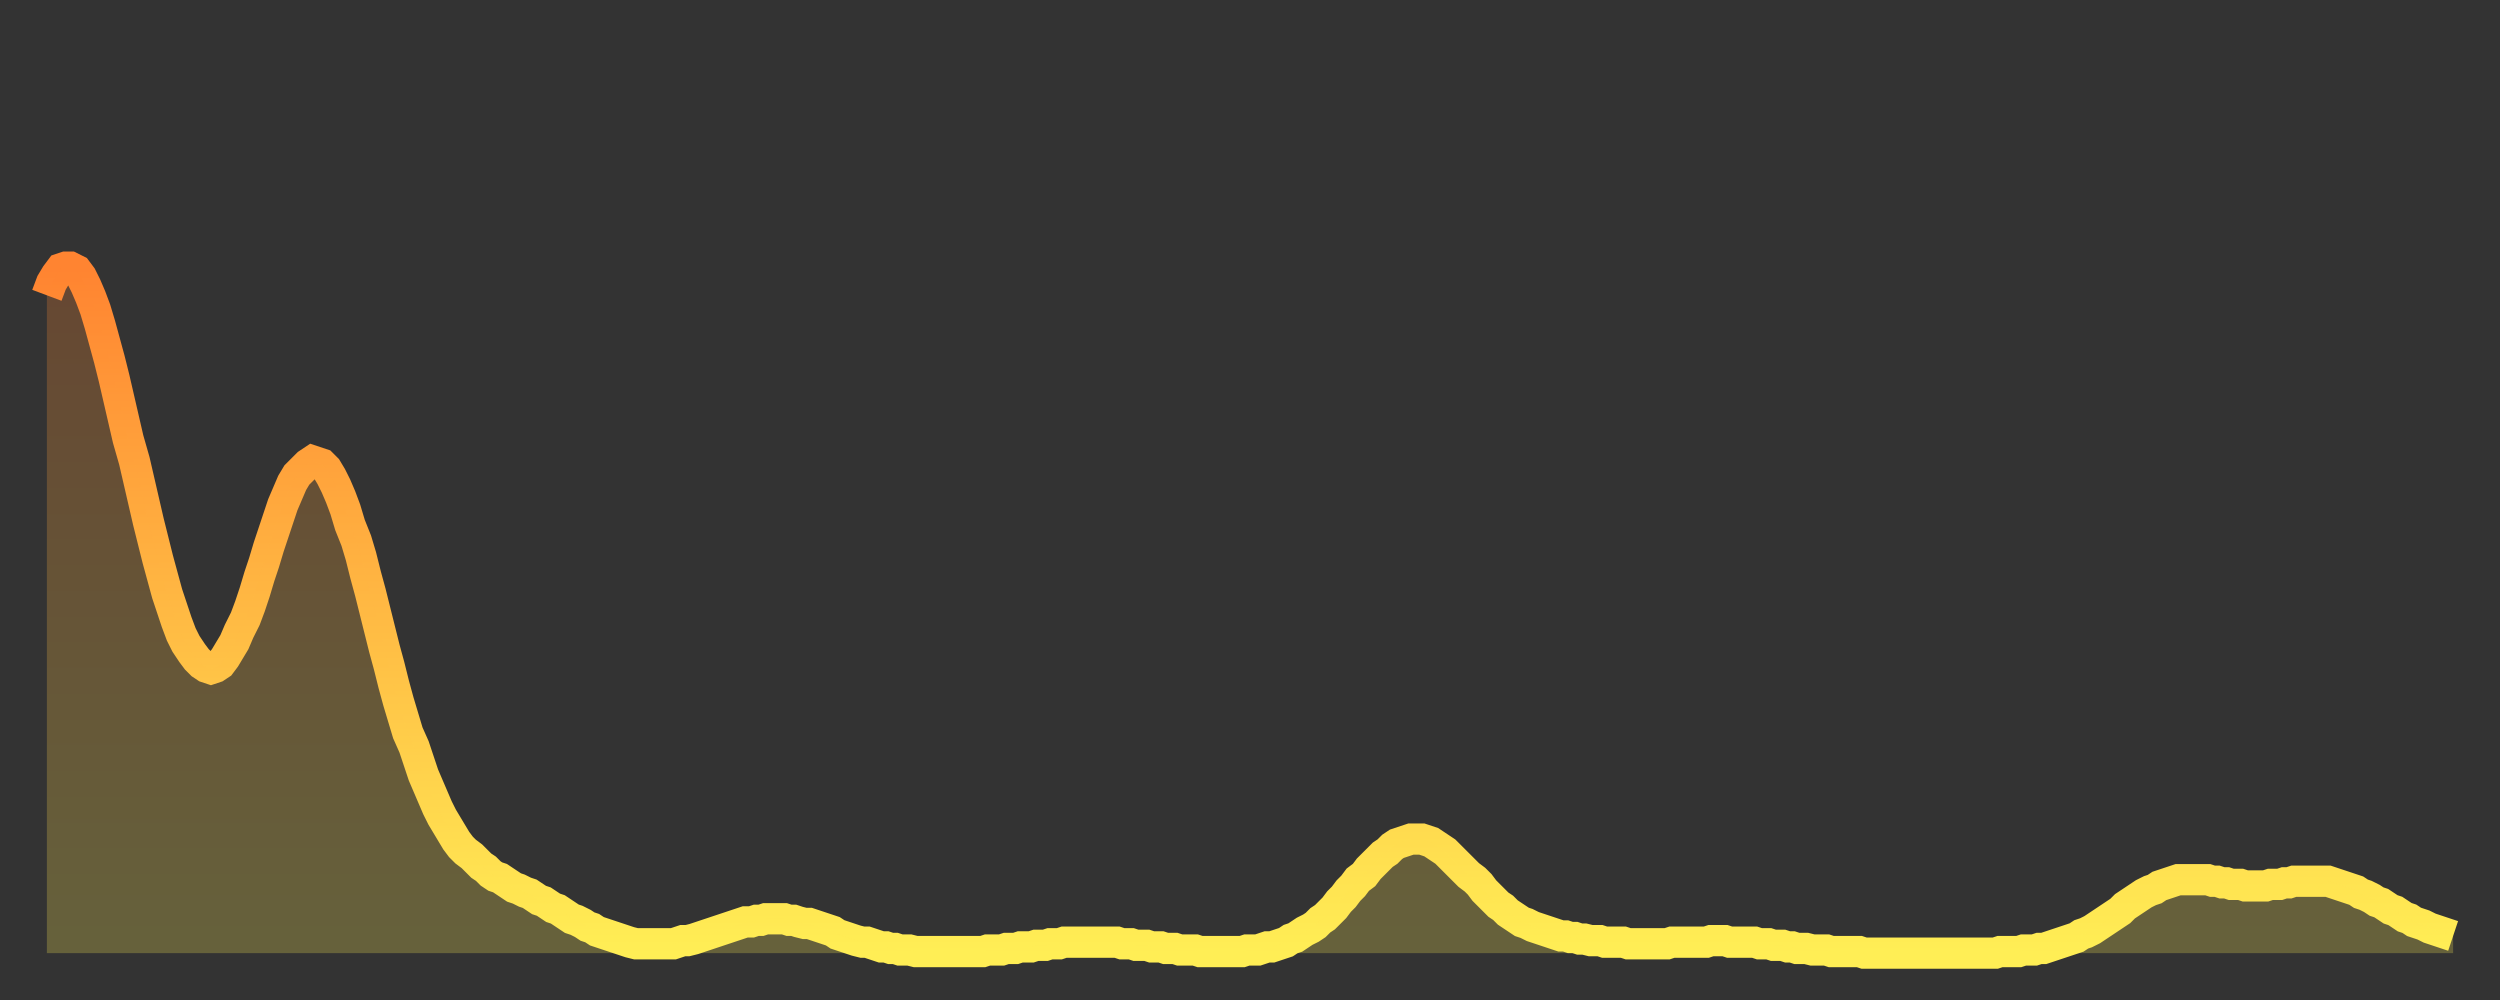 <?xml version="1.0" encoding="utf-8" ?>
<svg baseProfile="full" height="64" version="1.1" width="160" xmlns="http://www.w3.org/2000/svg" xmlns:ev="http://www.w3.org/2001/xml-events" xmlns:xlink="http://www.w3.org/1999/xlink"><rect width="100%" height="100%" fill="#333333" stroke="none"/><defs><linearGradient id="id12658" x1="0" x2="0" y1="0" y2="1"><stop offset="0%" stop-color="#ff8431" /><stop offset="50%" stop-color="#ffb943" /><stop offset="100%" stop-color="#ffee55" /></linearGradient></defs><g transform="translate(3,3)"><g><path d="M 0.0 15.9 0.3 15.1 0.6 14.6 0.9 14.2 1.2 14.1 1.5 14.1 1.9 14.3 2.2 14.7 2.5 15.3 2.8 16.0 3.1 16.8 3.4 17.8 3.7 18.9 4.0 20.0 4.3 21.2 4.6 22.5 4.9 23.8 5.2 25.1 5.6 26.5 5.9 27.8 6.2 29.1 6.5 30.4 6.8 31.6 7.1 32.8 7.4 33.9 7.7 35.0 8.0 35.9 8.3 36.8 8.6 37.6 8.9 38.2 9.3 38.8 9.6 39.2 9.9 39.5 10.2 39.7 10.5 39.8 10.8 39.7 11.1 39.5 11.4 39.1 11.7 38.6 12.0 38.1 12.3 37.4 12.7 36.6 13.0 35.8 13.3 34.9 13.6 33.9 13.9 33.0 14.2 32.0 14.5 31.1 14.8 30.2 15.1 29.3 15.4 28.6 15.7 27.9 16.0 27.4 16.4 27.0 16.7 26.7 17.0 26.5 17.3 26.6 17.6 26.7 17.9 27.0 18.2 27.5 18.5 28.1 18.8 28.8 19.1 29.6 19.4 30.6 19.8 31.6 20.1 32.6 20.4 33.8 20.7 34.9 21.0 36.1 21.3 37.3 21.6 38.5 21.9 39.6 22.2 40.8 22.5 41.9 22.8 42.9 23.1 43.9 23.5 44.8 23.8 45.7 24.1 46.6 24.4 47.3 24.7 48.0 25.0 48.7 25.3 49.3 25.6 49.8 25.9 50.3 26.2 50.8 26.5 51.2 26.8 51.5 27.2 51.8 27.5 52.1 27.8 52.4 28.1 52.6 28.4 52.9 28.7 53.1 29.0 53.2 29.3 53.4 29.6 53.6 29.9 53.8 30.2 53.9 30.6 54.1 30.9 54.2 31.2 54.4 31.5 54.6 31.8 54.7 32.1 54.9 32.4 55.1 32.7 55.2 33.0 55.4 33.3 55.6 33.6 55.8 33.9 55.9 34.3 56.1 34.6 56.3 34.9 56.4 35.2 56.6 35.5 56.7 35.8 56.8 36.1 56.9 36.4 57.0 36.7 57.1 37.0 57.2 37.3 57.3 37.7 57.4 38.0 57.4 38.3 57.4 38.6 57.4 38.9 57.4 39.2 57.4 39.5 57.4 39.8 57.4 40.1 57.4 40.4 57.3 40.7 57.2 41.0 57.2 41.4 57.1 41.7 57.0 42.0 56.9 42.3 56.8 42.6 56.7 42.9 56.6 43.2 56.5 43.5 56.4 43.8 56.3 44.1 56.2 44.4 56.1 44.7 56.0 45.1 56.0 45.4 55.9 45.7 55.9 46.0 55.8 46.3 55.8 46.6 55.8 46.9 55.8 47.2 55.8 47.5 55.9 47.8 55.9 48.1 56.0 48.5 56.1 48.8 56.1 49.1 56.2 49.4 56.3 49.7 56.4 50.0 56.5 50.3 56.6 50.6 56.8 50.9 56.9 51.2 57.0 51.5 57.1 51.8 57.2 52.2 57.3 52.5 57.3 52.8 57.4 53.1 57.5 53.4 57.6 53.7 57.6 54.0 57.7 54.3 57.7 54.6 57.8 54.9 57.8 55.2 57.8 55.6 57.9 55.9 57.9 56.2 57.9 56.5 57.9 56.8 57.9 57.1 57.9 57.4 57.9 57.7 57.9 58.0 57.9 58.3 57.9 58.6 57.9 58.9 57.9 59.3 57.9 59.6 57.9 59.9 57.9 60.2 57.8 60.5 57.8 60.8 57.8 61.1 57.8 61.4 57.7 61.7 57.7 62.0 57.7 62.3 57.6 62.6 57.6 63.0 57.6 63.3 57.5 63.6 57.5 63.9 57.5 64.2 57.4 64.5 57.4 64.8 57.4 65.1 57.3 65.4 57.3 65.7 57.3 66.0 57.3 66.4 57.3 66.7 57.3 67.0 57.3 67.3 57.3 67.6 57.3 67.9 57.3 68.2 57.3 68.5 57.3 68.8 57.4 69.1 57.4 69.4 57.4 69.7 57.5 70.1 57.5 70.4 57.5 70.7 57.6 71.0 57.6 71.3 57.6 71.6 57.7 71.9 57.7 72.2 57.7 72.5 57.8 72.8 57.8 73.1 57.8 73.5 57.8 73.8 57.9 74.1 57.9 74.4 57.9 74.7 57.9 75.0 57.9 75.3 57.9 75.6 57.9 75.9 57.9 76.2 57.9 76.5 57.9 76.8 57.8 77.2 57.8 77.5 57.8 77.8 57.7 78.1 57.6 78.4 57.6 78.7 57.5 79.0 57.4 79.3 57.3 79.6 57.1 79.9 57.0 80.2 56.8 80.5 56.6 80.9 56.4 81.2 56.2 81.5 55.9 81.8 55.7 82.1 55.4 82.4 55.1 82.7 54.7 83.0 54.4 83.3 54.0 83.6 53.7 83.9 53.3 84.3 53.0 84.6 52.6 84.9 52.3 85.2 52.0 85.5 51.7 85.8 51.5 86.1 51.2 86.4 51.0 86.7 50.9 87.0 50.8 87.3 50.7 87.6 50.7 88.0 50.7 88.3 50.8 88.6 50.9 88.9 51.1 89.2 51.3 89.5 51.5 89.8 51.8 90.1 52.1 90.4 52.4 90.7 52.7 91.0 53.0 91.4 53.3 91.7 53.6 92.0 54.0 92.3 54.3 92.6 54.6 92.9 54.9 93.2 55.1 93.5 55.4 93.8 55.6 94.1 55.8 94.4 56.0 94.7 56.1 95.1 56.3 95.4 56.4 95.7 56.5 96.0 56.6 96.3 56.7 96.6 56.8 96.9 56.9 97.2 56.9 97.5 57.0 97.8 57.0 98.1 57.1 98.4 57.1 98.8 57.2 99.1 57.2 99.4 57.2 99.7 57.3 100.0 57.3 100.3 57.3 100.6 57.3 100.9 57.3 101.2 57.4 101.5 57.4 101.8 57.4 102.2 57.4 102.5 57.4 102.8 57.4 103.1 57.4 103.4 57.4 103.7 57.4 104.0 57.3 104.3 57.3 104.6 57.3 104.9 57.3 105.2 57.3 105.5 57.3 105.9 57.3 106.2 57.3 106.5 57.2 106.8 57.2 107.1 57.2 107.4 57.2 107.7 57.3 108.0 57.3 108.3 57.3 108.6 57.3 108.9 57.3 109.3 57.3 109.6 57.4 109.9 57.4 110.2 57.4 110.5 57.5 110.8 57.5 111.1 57.5 111.4 57.6 111.7 57.6 112.0 57.7 112.3 57.7 112.6 57.7 113.0 57.8 113.3 57.8 113.6 57.8 113.9 57.8 114.2 57.9 114.5 57.9 114.8 57.9 115.1 57.9 115.4 57.9 115.7 57.9 116.0 57.9 116.3 58.0 116.7 58.0 117.0 58.0 117.3 58.0 117.6 58.0 117.9 58.0 118.2 58.0 118.5 58.0 118.8 58.0 119.1 58.0 119.4 58.0 119.7 58.0 120.1 58.0 120.4 58.0 120.7 58.0 121.0 58.0 121.3 58.0 121.6 58.0 121.9 58.0 122.2 58.0 122.5 58.0 122.8 58.0 123.1 58.0 123.4 58.0 123.8 58.0 124.1 58.0 124.4 58.0 124.7 58.0 125.0 57.9 125.3 57.9 125.6 57.9 125.9 57.9 126.2 57.9 126.5 57.8 126.8 57.8 127.2 57.8 127.5 57.7 127.8 57.7 128.1 57.6 128.4 57.5 128.7 57.4 129.0 57.3 129.3 57.2 129.6 57.1 129.9 57.0 130.2 56.8 130.5 56.7 130.9 56.5 131.2 56.3 131.5 56.1 131.8 55.9 132.1 55.7 132.4 55.5 132.7 55.3 133.0 55.0 133.3 54.8 133.6 54.6 133.9 54.4 134.2 54.2 134.6 54.0 134.9 53.9 135.2 53.7 135.5 53.6 135.8 53.5 136.1 53.4 136.4 53.3 136.7 53.3 137.0 53.3 137.3 53.3 137.6 53.3 138.0 53.3 138.3 53.3 138.6 53.4 138.9 53.4 139.2 53.5 139.5 53.5 139.8 53.6 140.1 53.6 140.4 53.6 140.7 53.7 141.0 53.7 141.3 53.7 141.7 53.7 142.0 53.7 142.3 53.6 142.6 53.6 142.9 53.6 143.2 53.5 143.5 53.5 143.8 53.4 144.1 53.4 144.4 53.4 144.7 53.4 145.1 53.4 145.4 53.4 145.7 53.4 146.0 53.4 146.3 53.5 146.6 53.6 146.9 53.7 147.2 53.8 147.5 53.9 147.8 54.0 148.1 54.2 148.4 54.3 148.8 54.5 149.1 54.7 149.4 54.8 149.7 55.0 150.0 55.2 150.3 55.3 150.6 55.5 150.9 55.7 151.2 55.8 151.5 56.0 151.8 56.1 152.1 56.2 152.5 56.4 152.8 56.5 153.1 56.6 153.4 56.7 153.7 56.8 154.0 56.9" fill="none" id="graph-curve" opacity="1" stroke="url(#id12658)" stroke-width="2" /><path d="M 0 58 L 0.0 15.9 0.3 15.1 0.6 14.6 0.9 14.2 1.2 14.1 1.5 14.1 1.9 14.3 2.2 14.7 2.5 15.3 2.8 16.0 3.1 16.8 3.4 17.8 3.7 18.9 4.0 20.0 4.3 21.2 4.6 22.5 4.9 23.8 5.2 25.1 5.6 26.5 5.9 27.8 6.2 29.1 6.5 30.4 6.8 31.6 7.1 32.8 7.4 33.9 7.7 35.0 8.0 35.9 8.3 36.8 8.6 37.6 8.9 38.2 9.3 38.8 9.6 39.2 9.9 39.5 10.2 39.7 10.5 39.8 10.8 39.7 11.1 39.5 11.4 39.1 11.7 38.6 12.0 38.1 12.3 37.4 12.7 36.6 13.0 35.8 13.3 34.9 13.6 33.9 13.9 33.0 14.2 32.0 14.5 31.1 14.8 30.2 15.1 29.3 15.4 28.6 15.7 27.9 16.0 27.4 16.4 27.0 16.7 26.7 17.0 26.5 17.3 26.6 17.6 26.7 17.9 27.0 18.2 27.5 18.5 28.1 18.8 28.8 19.1 29.6 19.4 30.6 19.8 31.6 20.1 32.6 20.4 33.8 20.7 34.9 21.0 36.1 21.3 37.3 21.6 38.5 21.9 39.6 22.2 40.8 22.5 41.9 22.8 42.9 23.1 43.9 23.5 44.8 23.8 45.7 24.1 46.6 24.4 47.3 24.7 48.0 25.0 48.7 25.3 49.3 25.6 49.8 25.9 50.3 26.2 50.8 26.5 51.2 26.8 51.5 27.2 51.8 27.5 52.1 27.8 52.4 28.1 52.6 28.4 52.9 28.7 53.1 29.0 53.2 29.3 53.4 29.6 53.6 29.9 53.8 30.2 53.9 30.6 54.1 30.9 54.2 31.2 54.4 31.5 54.6 31.8 54.7 32.1 54.9 32.4 55.1 32.7 55.2 33.0 55.4 33.3 55.6 33.6 55.8 33.9 55.9 34.3 56.1 34.6 56.3 34.9 56.4 35.2 56.6 35.5 56.7 35.8 56.8 36.1 56.9 36.4 57.0 36.7 57.1 37.0 57.2 37.3 57.3 37.7 57.4 38.0 57.4 38.3 57.4 38.6 57.4 38.9 57.4 39.2 57.4 39.5 57.4 39.8 57.4 40.1 57.4 40.4 57.3 40.7 57.2 41.0 57.2 41.4 57.1 41.7 57.0 42.0 56.9 42.3 56.8 42.6 56.7 42.9 56.6 43.2 56.5 43.5 56.4 43.8 56.3 44.1 56.2 44.4 56.1 44.7 56.0 45.1 56.0 45.4 55.9 45.7 55.9 46.0 55.8 46.3 55.8 46.6 55.8 46.9 55.8 47.2 55.8 47.5 55.9 47.8 55.9 48.1 56.0 48.5 56.1 48.8 56.1 49.1 56.2 49.4 56.3 49.7 56.4 50.0 56.5 50.3 56.6 50.6 56.8 50.9 56.9 51.2 57.0 51.5 57.1 51.8 57.2 52.2 57.3 52.5 57.3 52.8 57.4 53.1 57.5 53.4 57.6 53.7 57.6 54.0 57.7 54.3 57.7 54.6 57.8 54.9 57.8 55.2 57.8 55.6 57.9 55.9 57.9 56.2 57.9 56.5 57.9 56.8 57.9 57.1 57.9 57.4 57.9 57.7 57.9 58.0 57.9 58.3 57.9 58.6 57.9 58.9 57.9 59.3 57.9 59.6 57.9 59.9 57.9 60.2 57.8 60.5 57.8 60.8 57.8 61.1 57.8 61.4 57.7 61.7 57.7 62.0 57.7 62.3 57.6 62.6 57.6 63.0 57.6 63.3 57.5 63.6 57.5 63.9 57.5 64.2 57.4 64.5 57.4 64.8 57.4 65.1 57.3 65.4 57.3 65.7 57.3 66.0 57.3 66.4 57.3 66.7 57.3 67.0 57.3 67.3 57.3 67.6 57.3 67.9 57.3 68.2 57.3 68.5 57.3 68.8 57.4 69.1 57.4 69.4 57.4 69.7 57.5 70.1 57.5 70.4 57.5 70.7 57.6 71.0 57.6 71.3 57.6 71.6 57.7 71.9 57.7 72.2 57.7 72.5 57.8 72.8 57.8 73.1 57.8 73.5 57.8 73.8 57.9 74.1 57.9 74.4 57.9 74.7 57.9 75.0 57.9 75.3 57.9 75.6 57.9 75.9 57.9 76.2 57.9 76.5 57.9 76.8 57.8 77.2 57.8 77.5 57.8 77.8 57.7 78.1 57.6 78.4 57.6 78.7 57.5 79.0 57.4 79.3 57.3 79.6 57.1 79.9 57.0 80.2 56.8 80.5 56.6 80.9 56.4 81.2 56.2 81.5 55.9 81.8 55.7 82.1 55.4 82.4 55.1 82.7 54.7 83.0 54.4 83.3 54.0 83.6 53.7 83.9 53.3 84.3 53.0 84.6 52.6 84.9 52.3 85.2 52.0 85.5 51.7 85.8 51.5 86.1 51.2 86.4 51.0 86.7 50.9 87.0 50.8 87.3 50.7 87.6 50.7 88.0 50.7 88.3 50.8 88.6 50.9 88.9 51.1 89.2 51.3 89.5 51.5 89.8 51.8 90.1 52.1 90.4 52.4 90.7 52.7 91.0 53.0 91.4 53.3 91.7 53.6 92.0 54.0 92.3 54.3 92.6 54.6 92.9 54.9 93.2 55.1 93.5 55.4 93.8 55.6 94.1 55.8 94.4 56.0 94.7 56.1 95.1 56.3 95.4 56.4 95.7 56.5 96.0 56.6 96.3 56.7 96.6 56.8 96.9 56.9 97.2 56.9 97.5 57.0 97.8 57.0 98.1 57.1 98.4 57.1 98.8 57.2 99.1 57.2 99.4 57.2 99.7 57.3 100.0 57.3 100.3 57.3 100.6 57.3 100.9 57.3 101.2 57.4 101.5 57.4 101.8 57.4 102.2 57.4 102.5 57.4 102.8 57.4 103.1 57.4 103.4 57.4 103.7 57.4 104.0 57.3 104.3 57.3 104.6 57.3 104.9 57.3 105.2 57.3 105.5 57.3 105.9 57.3 106.2 57.3 106.5 57.2 106.8 57.2 107.1 57.2 107.4 57.2 107.7 57.3 108.0 57.3 108.3 57.3 108.6 57.3 108.9 57.3 109.3 57.3 109.6 57.4 109.9 57.4 110.2 57.4 110.5 57.5 110.8 57.5 111.1 57.5 111.4 57.6 111.7 57.6 112.0 57.7 112.3 57.7 112.6 57.7 113.0 57.8 113.3 57.8 113.6 57.8 113.9 57.8 114.2 57.9 114.5 57.9 114.8 57.9 115.1 57.9 115.4 57.9 115.7 57.9 116.0 57.9 116.3 58.0 116.7 58.0 117.0 58.0 117.3 58.0 117.6 58.0 117.9 58.0 118.2 58.0 118.5 58.0 118.8 58.0 119.1 58.0 119.4 58.0 119.7 58.0 120.1 58.0 120.4 58.0 120.7 58.0 121.0 58.0 121.3 58.0 121.6 58.0 121.9 58.0 122.2 58.0 122.5 58.0 122.8 58.0 123.1 58.0 123.4 58.0 123.8 58.0 124.1 58.0 124.4 58.0 124.7 58.0 125.0 57.9 125.3 57.9 125.6 57.9 125.9 57.9 126.2 57.9 126.5 57.8 126.8 57.8 127.2 57.8 127.5 57.7 127.8 57.7 128.1 57.6 128.4 57.5 128.7 57.4 129.0 57.3 129.3 57.2 129.6 57.1 129.9 57.0 130.2 56.8 130.5 56.7 130.9 56.5 131.2 56.3 131.5 56.1 131.8 55.9 132.1 55.7 132.4 55.5 132.7 55.3 133.0 55.0 133.3 54.8 133.6 54.6 133.9 54.4 134.2 54.2 134.6 54.0 134.9 53.9 135.2 53.7 135.5 53.6 135.8 53.5 136.1 53.4 136.4 53.3 136.7 53.3 137.0 53.3 137.3 53.3 137.6 53.3 138.0 53.3 138.3 53.3 138.6 53.4 138.9 53.4 139.2 53.5 139.5 53.5 139.8 53.6 140.1 53.6 140.4 53.6 140.7 53.7 141.0 53.7 141.3 53.7 141.7 53.7 142.0 53.7 142.3 53.6 142.6 53.6 142.9 53.6 143.2 53.5 143.5 53.5 143.8 53.4 144.1 53.4 144.4 53.4 144.7 53.4 145.1 53.4 145.4 53.4 145.7 53.4 146.0 53.4 146.3 53.5 146.6 53.6 146.9 53.7 147.2 53.8 147.5 53.9 147.8 54.0 148.1 54.2 148.4 54.3 148.8 54.5 149.1 54.7 149.4 54.8 149.7 55.0 150.0 55.2 150.3 55.3 150.6 55.5 150.9 55.7 151.2 55.8 151.5 56.0 151.8 56.1 152.1 56.2 152.5 56.4 152.8 56.5 153.1 56.6 153.4 56.7 153.7 56.8 154.0 56.9 154 58" fill="url(#id12658)" fill-opacity=".25" id="graph-shadow" /></g></g></svg>